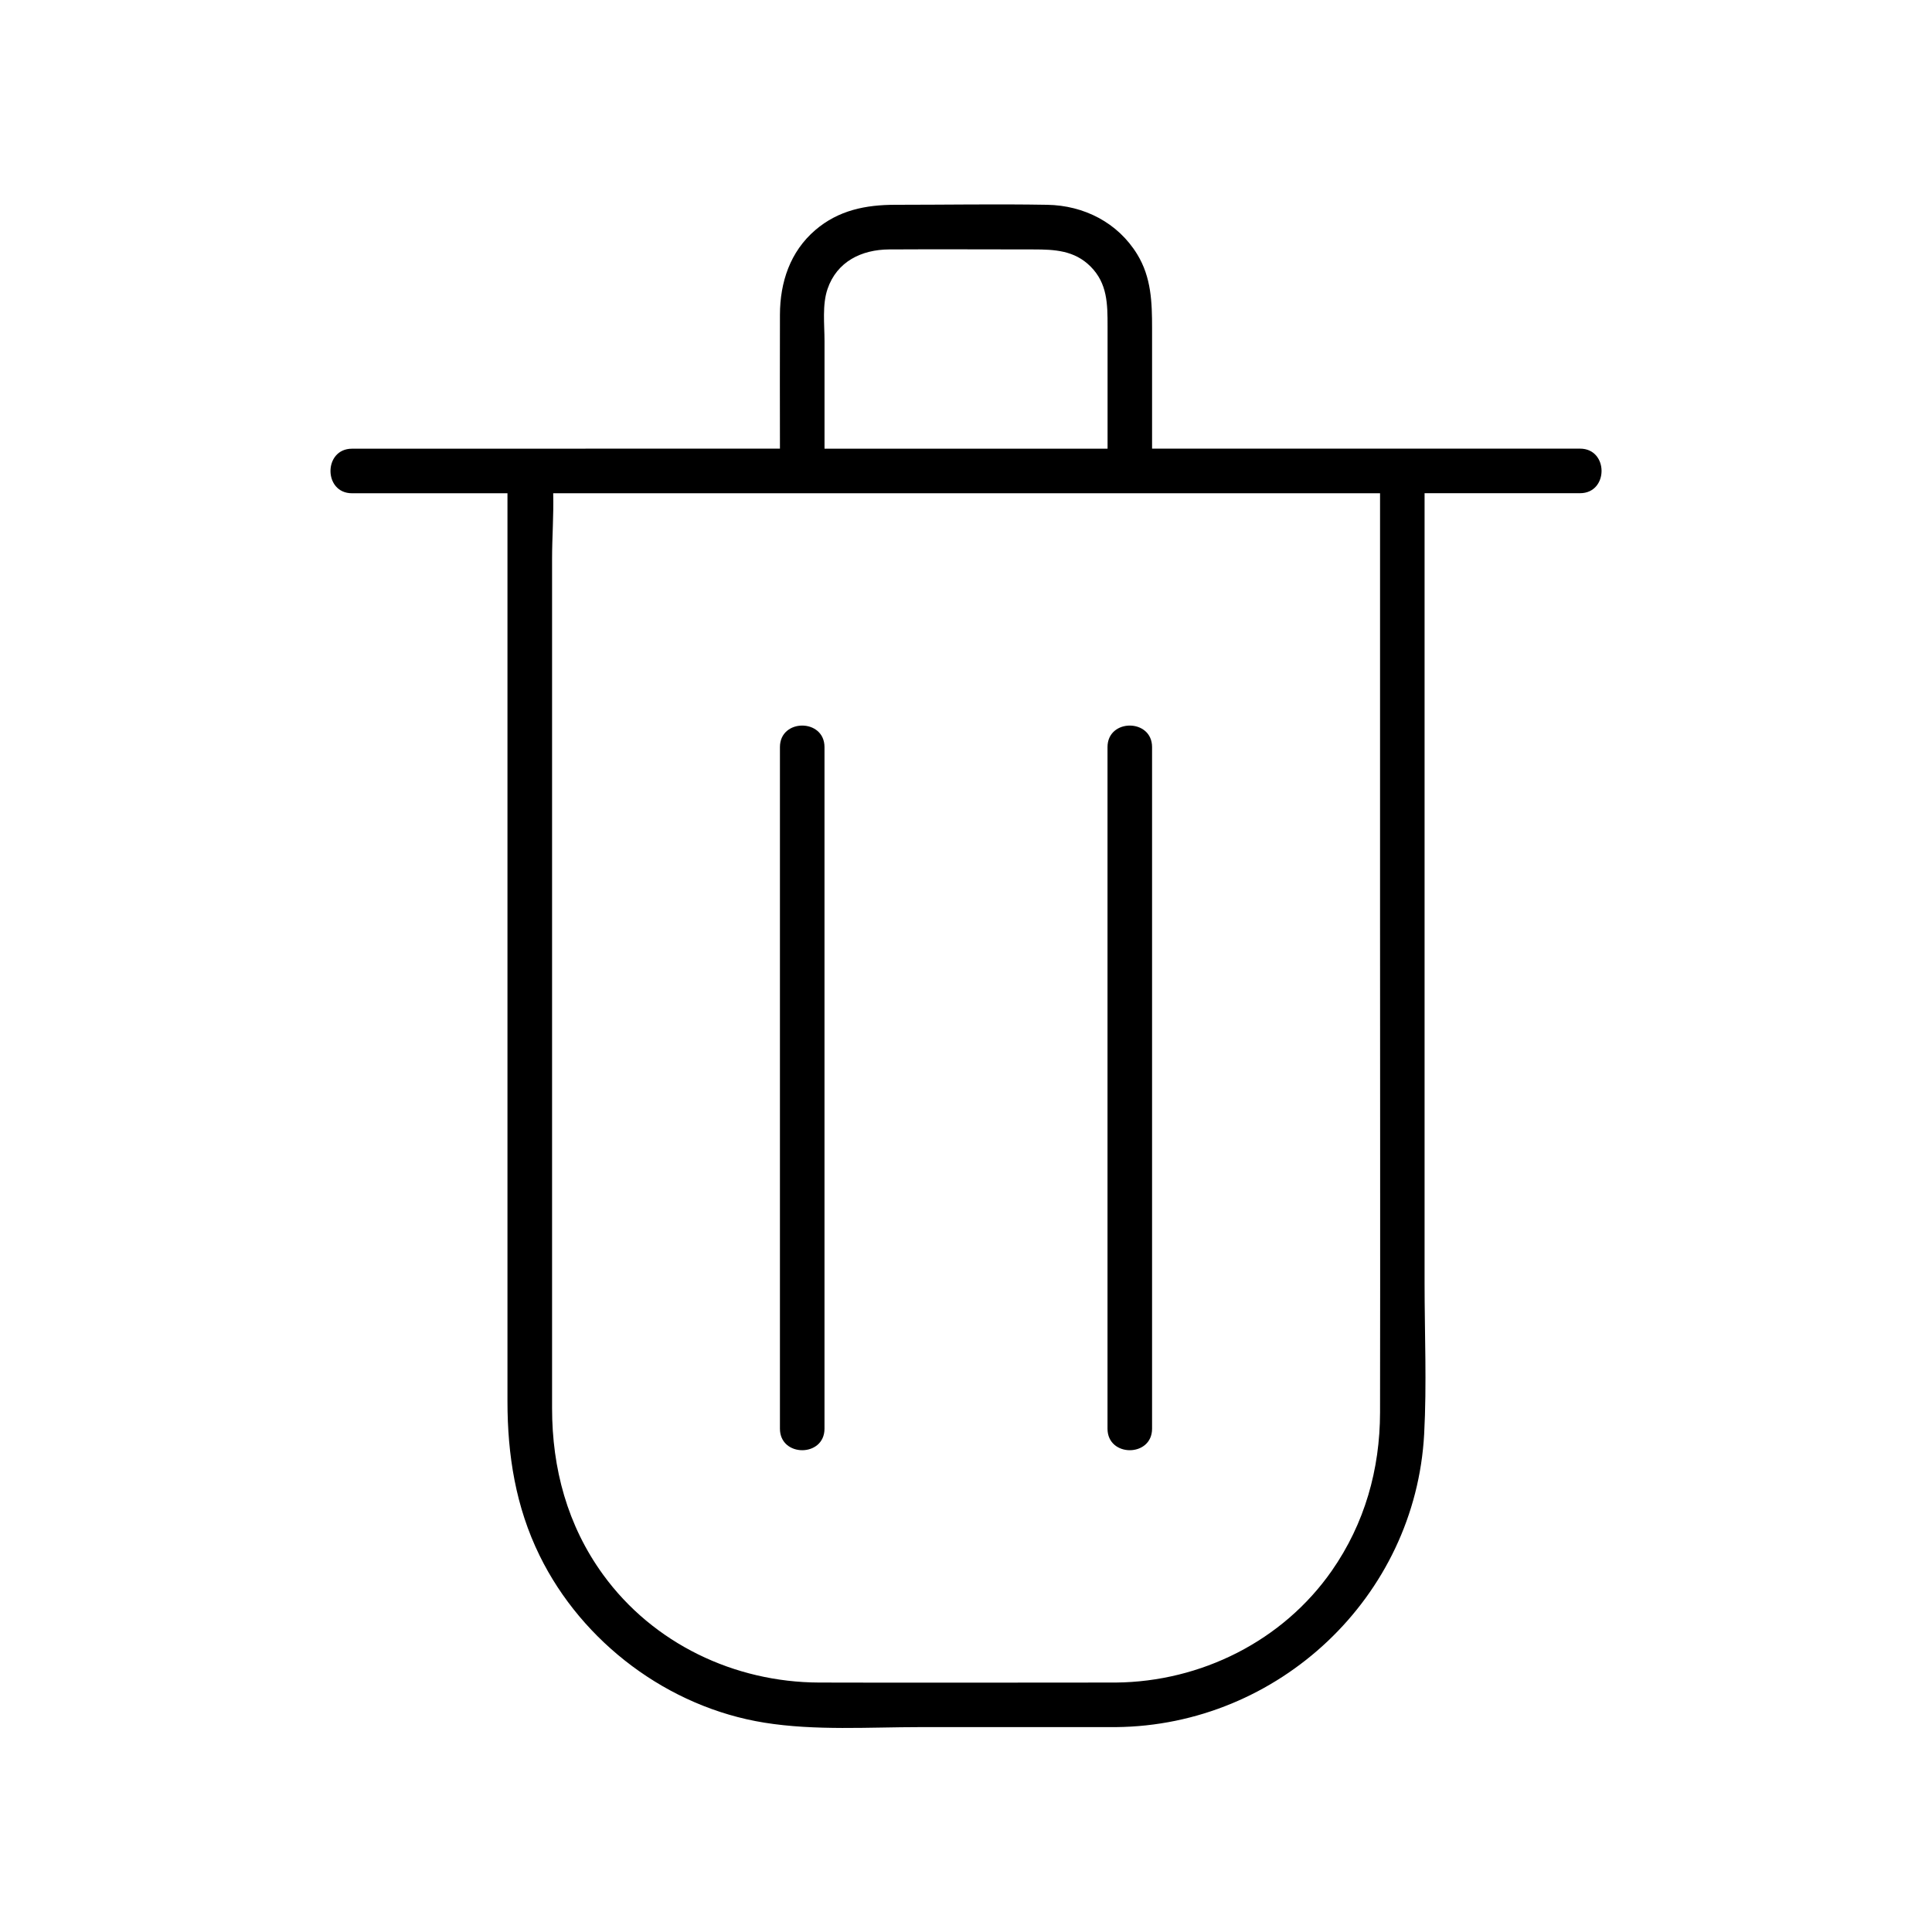 <?xml version="1.0" encoding="UTF-8"?>
<!-- Uploaded to: SVG Repo, www.svgrepo.com, Generator: SVG Repo Mixer Tools -->
<svg fill="#000000" width="800px" height="800px" version="1.1" viewBox="144 144 512 512" xmlns="http://www.w3.org/2000/svg">
 <g>
  <path d="m362.5 522.62v-60.859-97.199-22.574c0-7.598-11.809-7.606-11.809 0v60.859 97.199 22.574c0 7.598 11.809 7.606 11.809 0z"/>
  <path d="m449.31 522.62v-60.859-97.199-22.574c0-7.598-11.809-7.606-11.809 0v60.859 97.199 22.574c0 7.598 11.809 7.606 11.809 0z"/>
  <path d="m284.39 262.91h-7.008-40.098c-7.598 0-7.606 11.809 0 11.809h41.199v50.488 111.18 78.977c0 14.25 2.176 27.957 8.52 40.887 11.324 23.086 34.125 40.188 59.543 44.27 13.539 2.176 27.77 1.18 41.426 1.18h48.641 3.102c43.109-0.383 79.391-34.469 81.703-77.695 0.707-13.246 0.109-26.656 0.109-39.91v-169.03-40.363h1.102 40.098c7.598 0 7.606-11.809 0-11.809h-47.105-62.945-3.367v-31.863c0-6.879-0.188-13.52-3.938-19.641-5.156-8.414-14.121-12.949-23.844-13.117-13.41-0.234-26.844 0-40.254 0-7.824 0-15.066 1.426-21.215 6.699-6.691 5.738-9.348 13.863-9.367 22.434-0.039 11.828-0.012 23.656 0 35.484h-37.758c-9.52 0.02-19.035 0.02-28.543 0.02zm78.91-42.32c2.5-7.312 9.043-10.441 16.305-10.488 12.754-0.078 25.516 0 38.27 0 5.598 0 10.855 0.246 15.125 4.516 4.488 4.488 4.516 9.969 4.516 15.773v32.52h-0.277-69.715-5.019v-28.527c0-4.367-0.641-9.594 0.797-13.793zm-6.703 54.129h6.18 69.715 10.922 43.672 22.641v111.28c0 44.094 0.07 88.188 0 132.28-0.02 15.152-4.082 29.5-12.793 41.996-12.98 18.617-34.676 29.41-57.211 29.617-26.223 0-52.438 0.078-78.66 0-22.395-0.07-43.938-10.301-57.219-28.566-9.496-13.059-13.539-28.172-13.539-44.152v-72.027-109.63-43.426c0-5.656 0.453-11.609 0.297-17.379h56.738c3.078 0.004 6.168 0.004 9.258 0.004z"/>
 </g>
</svg>